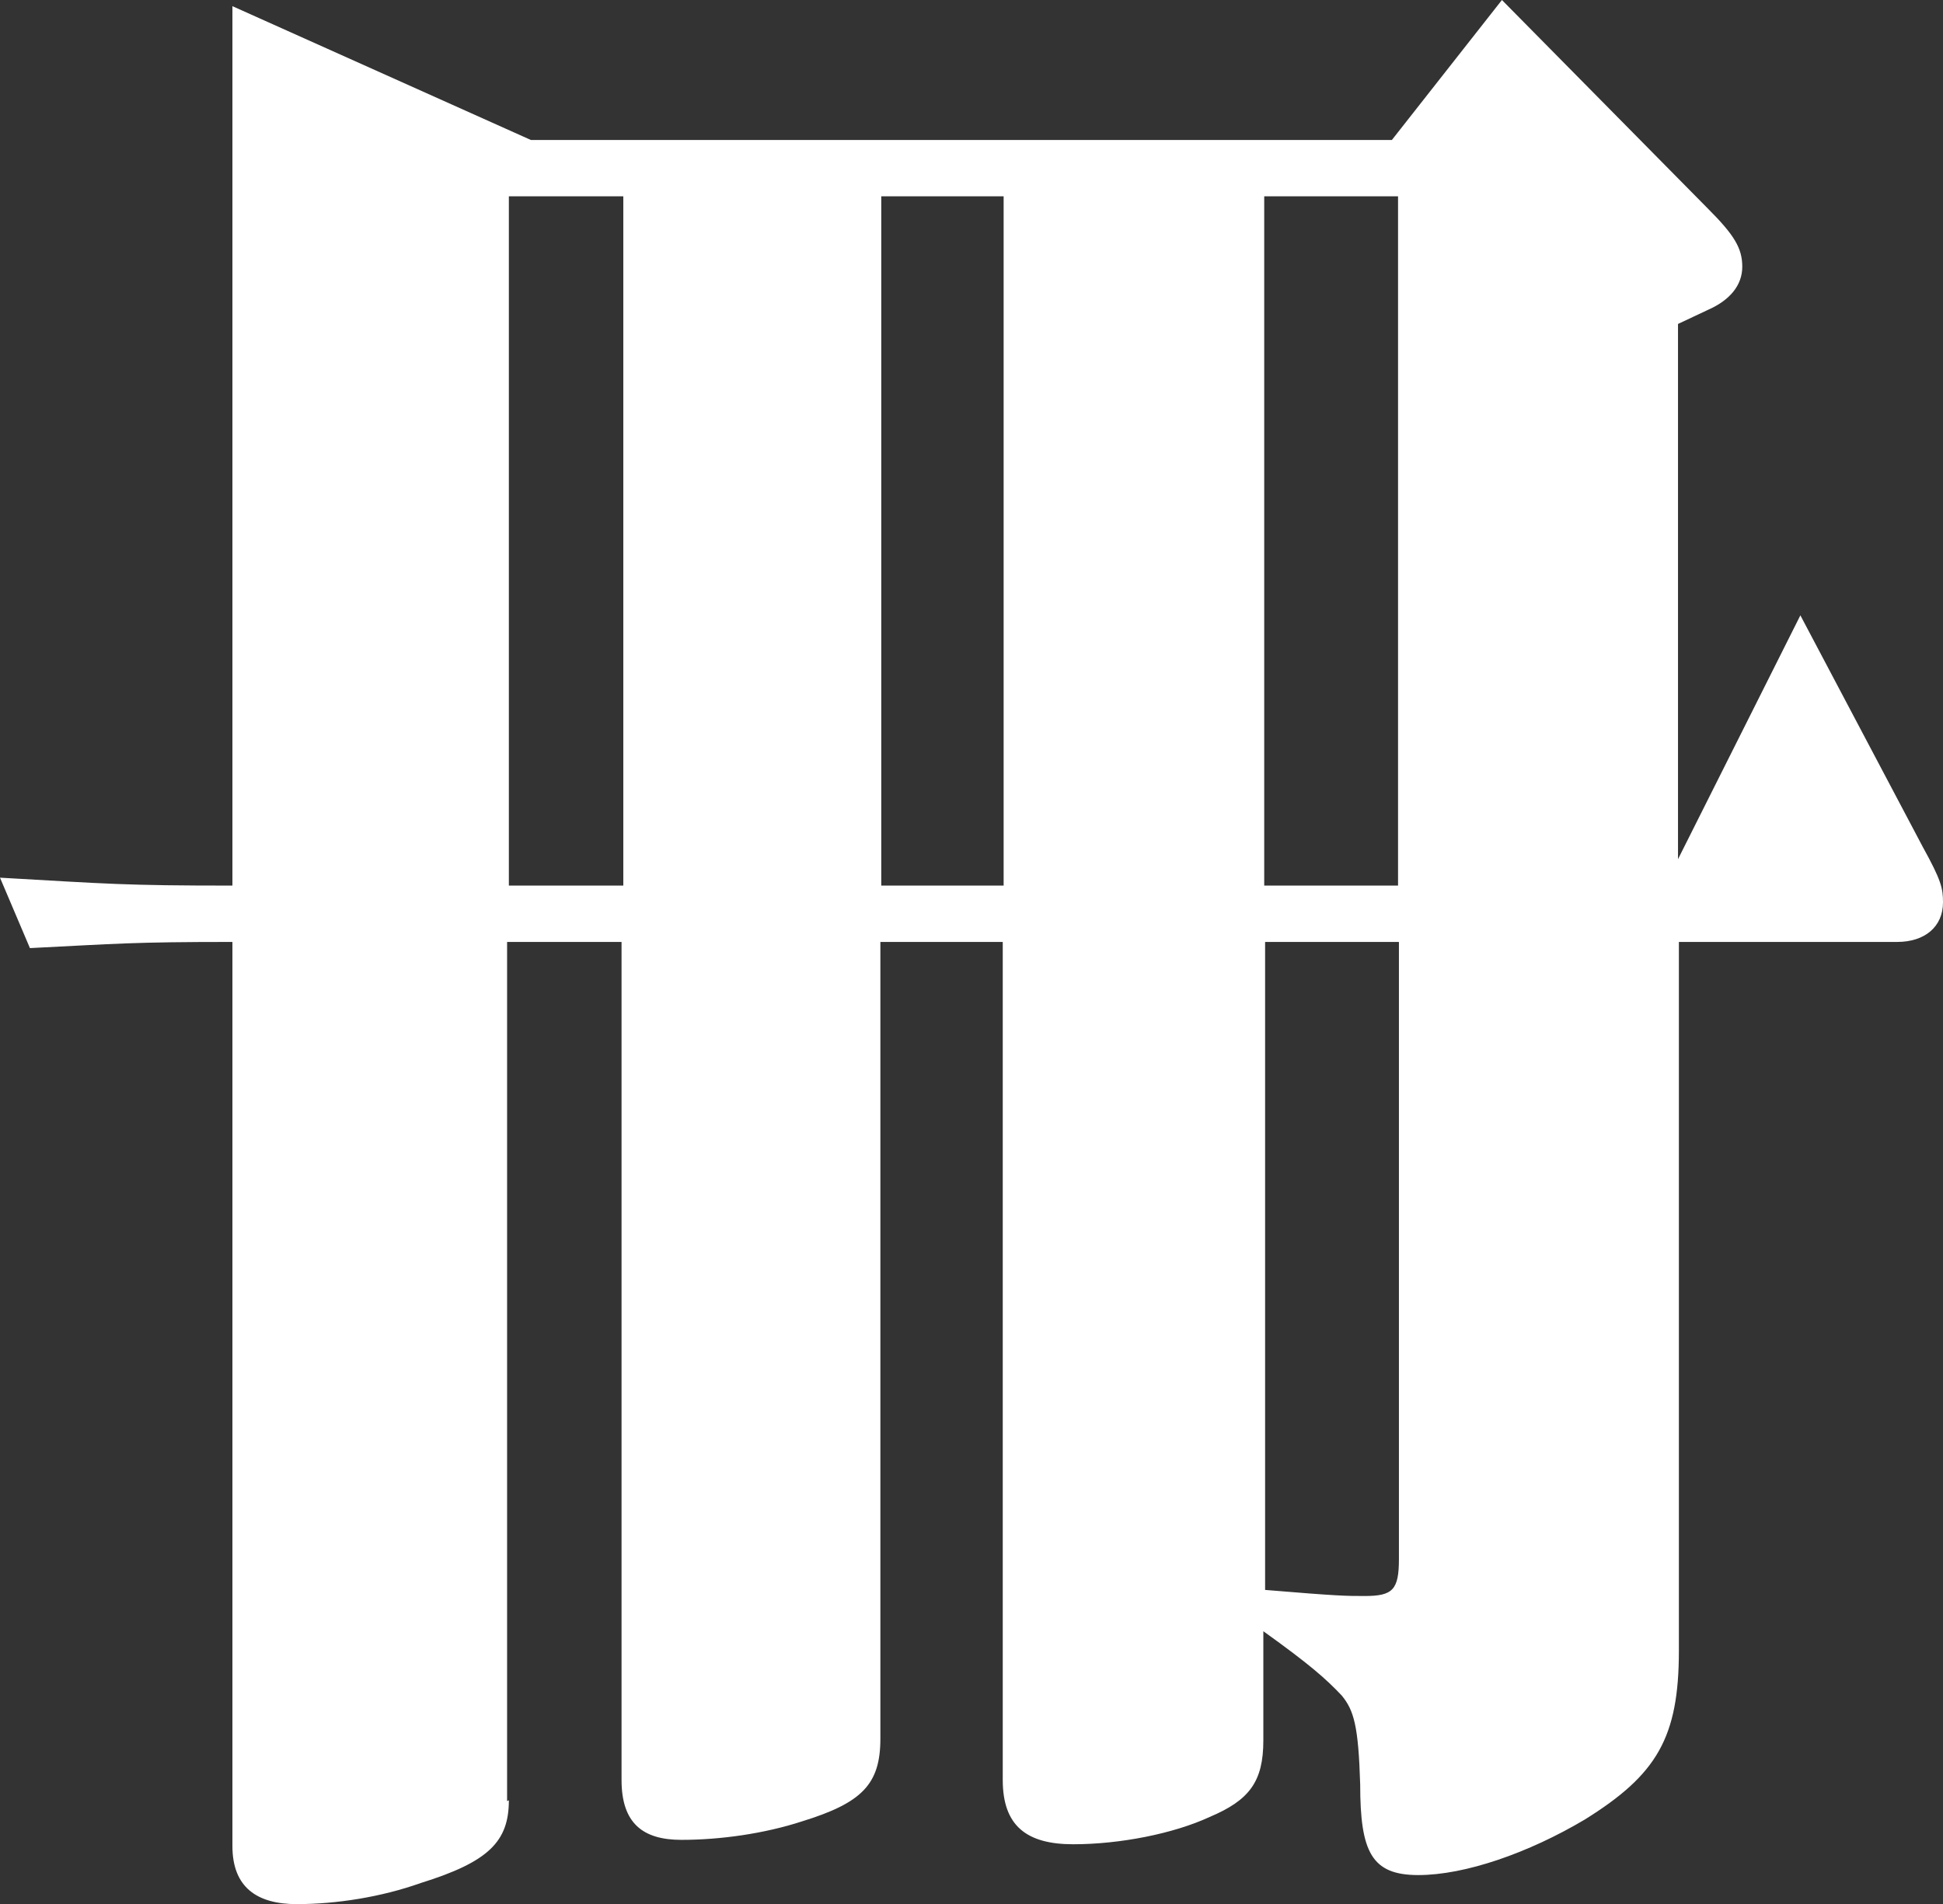 <?xml version="1.0" encoding="UTF-8"?>
<svg id="_レイヤー_2" xmlns="http://www.w3.org/2000/svg" version="1.1" viewBox="0 0 220.7 216.3">
  <rect x="0" y="0" width="220.7" height="216.3" fill="#333333" stroke="none"/>
  <!-- Generator: Adobe Illustrator 29.6.1, SVG Export Plug-In . SVG Version: 2.1.1 Build 9)  -->
  <defs>
    <style>
      .st0 {
        fill: #fff;
      }
    </style>
  </defs>
  <g id="FV">
    <path class="st0" d="M57.8,204.5c0,4.7-2.3,7-10,9.4-4.5,1.6-9.6,2.4-14.1,2.4s-7.3-1.9-7.3-6.6v-102.7c-11.4,0-13,.2-23,.7L0,99.7c12.3.7,14.1.9,26.4.9V.7l33.9,15.2h97.8L170.6,0l23.4,23.7c3,3,3.9,4.5,3.9,6.6s-1.4,3.8-3.9,4.9l-3.4,1.6v60.8l13.9-27.7,13.9,26.3c2.1,3.8,2.3,4.7,2.3,6.3,0,2.8-2.1,4.5-5.2,4.5h-24.8v80.5c0,9.9-2.5,14.1-10.7,19.2-6.4,3.8-13.6,6.3-18.9,6.3s-6.6-2.6-6.6-10.3c-.2-6.6-.7-8.4-2.1-10.1-1.8-1.9-3.6-3.5-8.9-7.3v12.4c0,4.7-1.6,6.8-6.1,8.7-4.1,1.9-10.2,3.1-15.5,3.1s-8-2.1-8-7.3v-95.2h-13.9v90.5c0,5.2-2.1,7.3-8.9,9.4-4.3,1.4-9.3,2.1-13.7,2.1s-6.8-1.9-6.8-6.8v-95.2h-13v97.6h0ZM70.8,100.6V22.3h-13v78.3h13ZM100.1,100.6h13.9V22.3h-13.9v78.3ZM158.8,100.6V22.3h-15.2v78.3h15.2ZM143.6,180.6c8.4.7,9.3.7,11.4.7,3.2,0,3.9-.7,3.9-4.2v-70.1h-15.2v73.7Z"/>
  </g>
</svg>